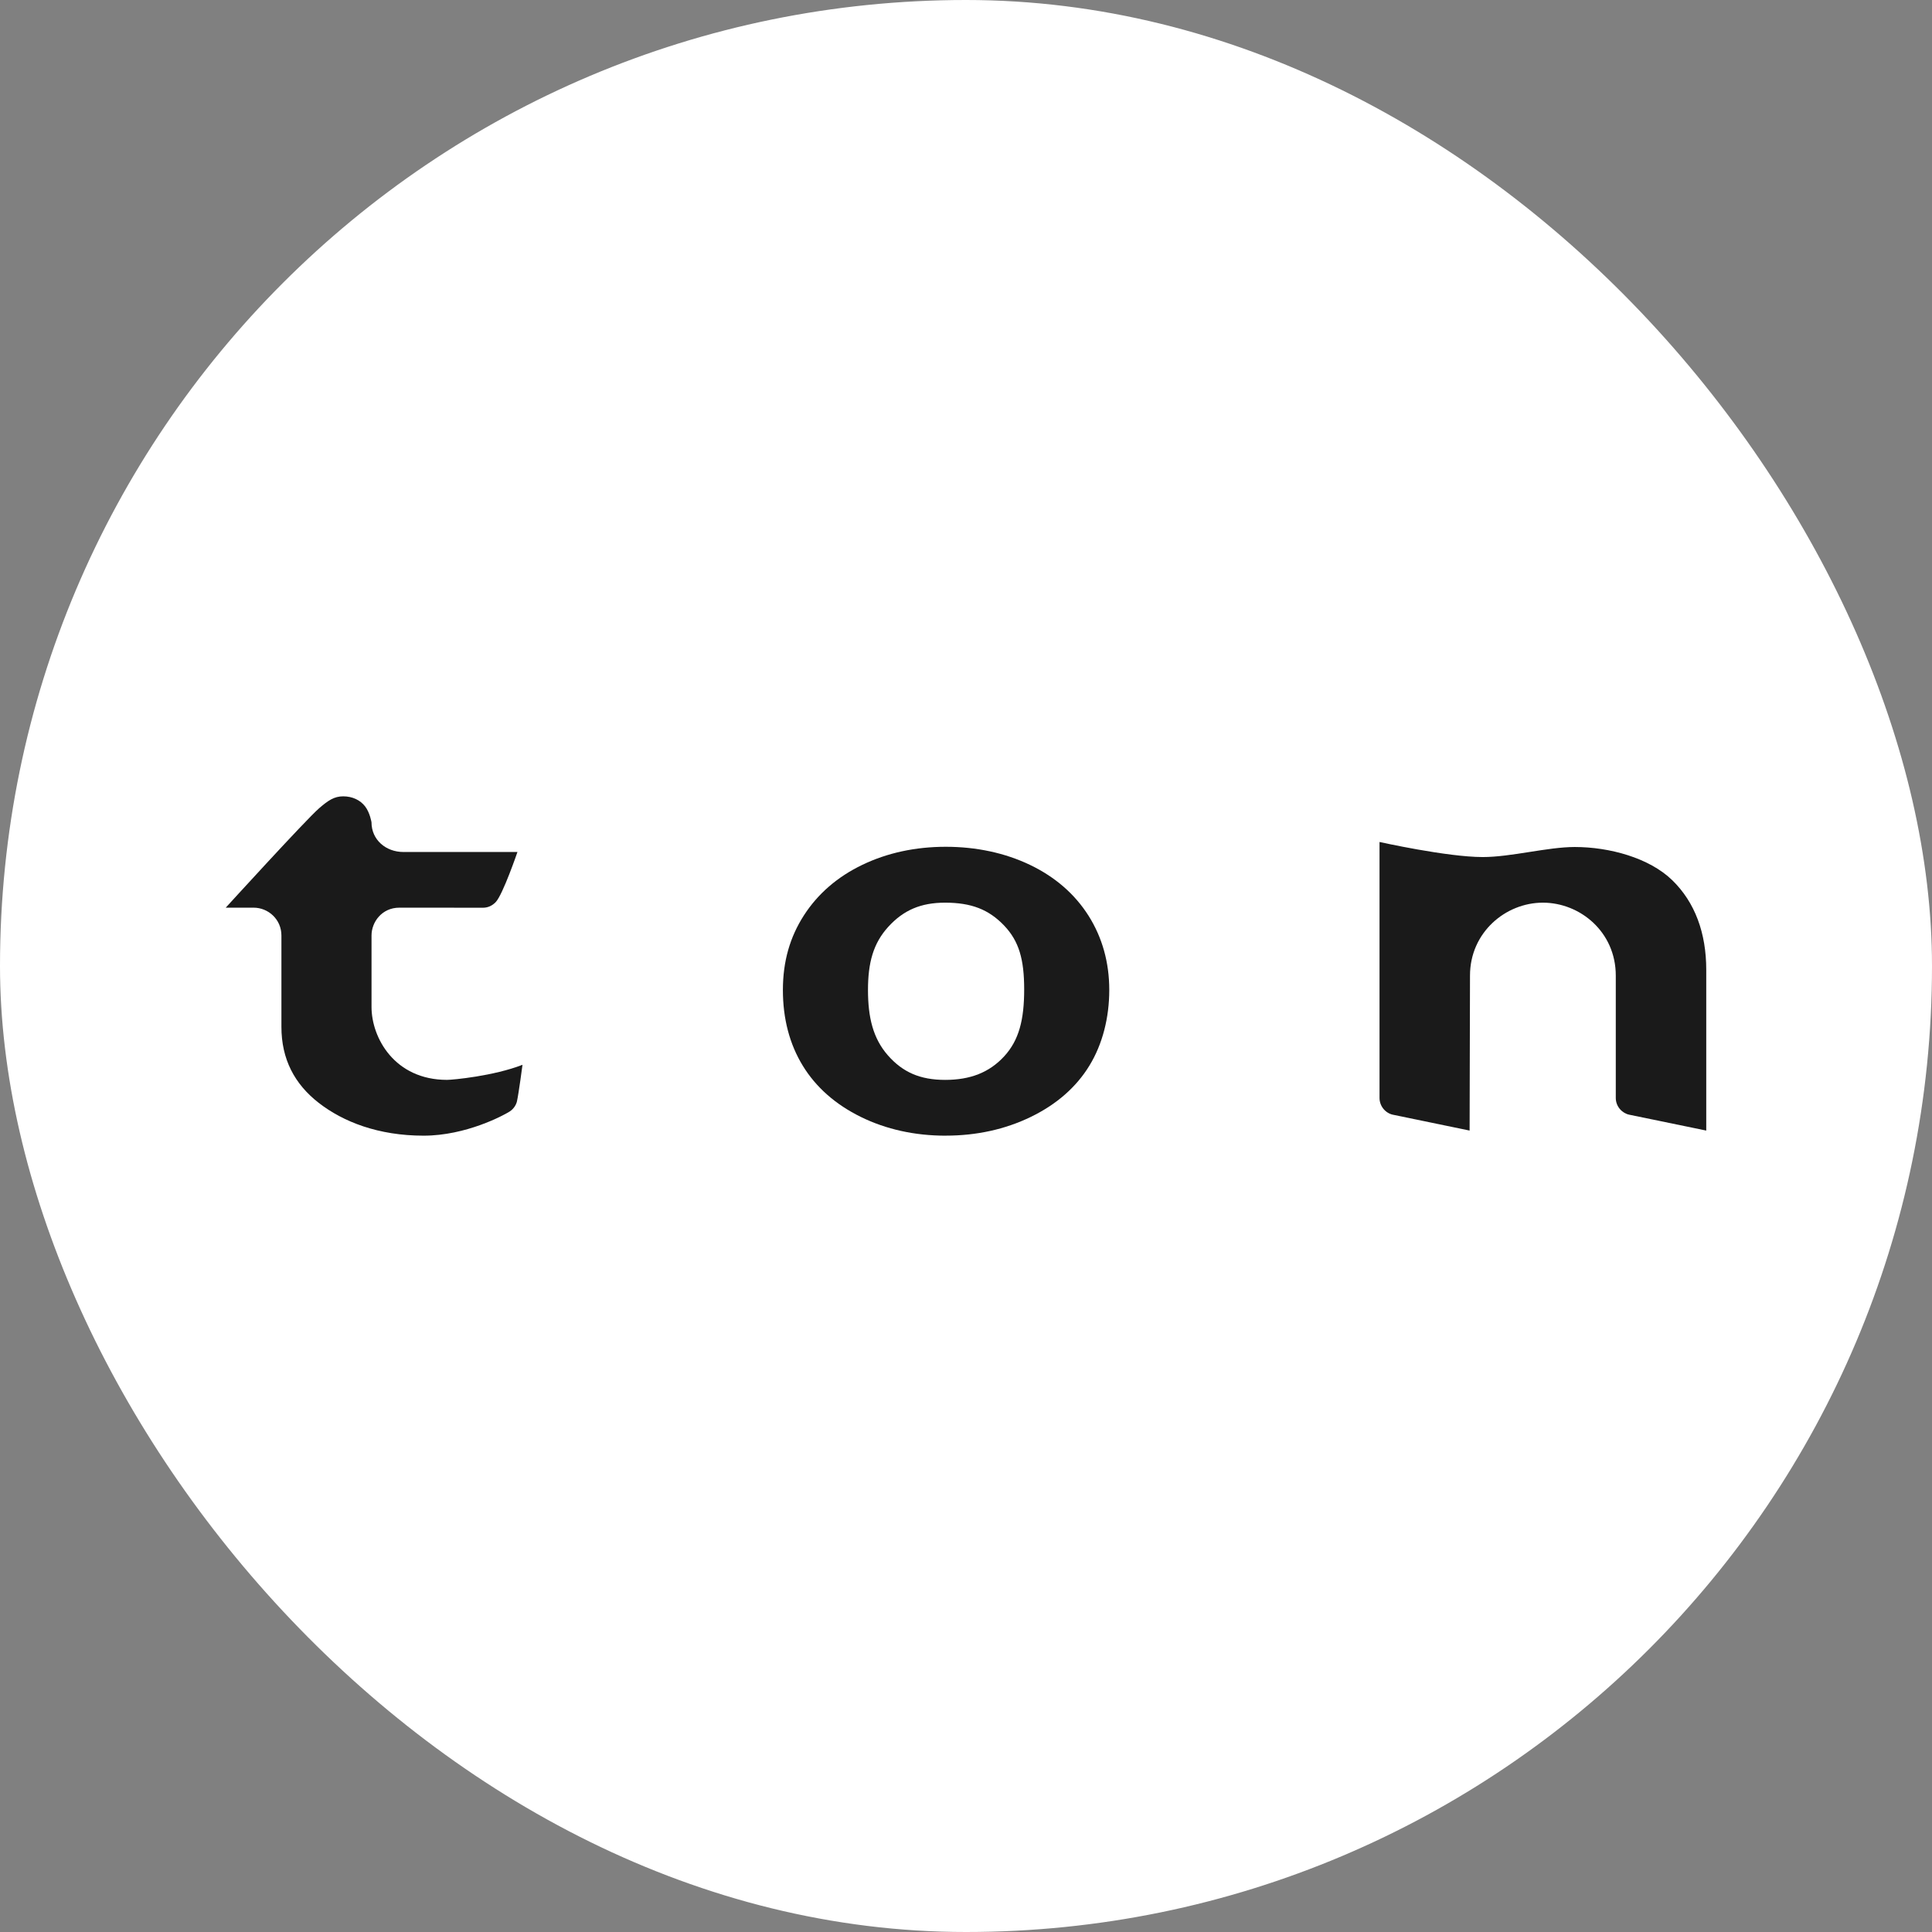 <svg width="160" height="160" viewBox="0 0 160 160" fill="none" xmlns="http://www.w3.org/2000/svg">
<rect x="0" y="0" width="160" height="160" fill="#808080" stroke="none"/>
<rect width="160" height="160" rx="80" fill="white"/>
<g clip-path="url(#clip0_651_4689)">
<path d="M35.079 94.051C31.351 94.051 28.428 92.915 26.389 91.329C24.391 89.773 23.306 87.715 23.306 85.039V77.475C23.306 76.143 22.224 75.169 20.999 75.169H18.695C18.695 75.169 25.342 67.875 26.426 66.938C27.178 66.285 27.683 65.946 28.433 65.949C29.182 65.951 29.831 66.257 30.236 66.781C30.64 67.304 30.766 68.097 30.766 68.097C30.766 69.549 31.953 70.559 33.413 70.559H42.853C42.853 70.559 41.642 74.095 41.054 74.707C40.759 75.016 40.391 75.174 40.005 75.174C39.041 75.174 33.075 75.169 33.075 75.169C31.628 75.169 30.768 76.358 30.768 77.475V83.393C30.768 85.939 32.672 89.43 37.02 89.43C37.495 89.43 40.876 89.114 43.271 88.182C43.271 88.182 42.956 90.568 42.812 91.21C42.757 91.455 42.57 91.821 42.199 92.056C41.724 92.358 38.602 94.051 35.082 94.051H35.079Z" fill="#1A1A1A"/>
<path d="M134.925 92.314C134.36 92.198 133.812 91.658 133.812 90.925V80.792C133.812 77.183 130.863 74.755 127.775 74.755C124.687 74.755 121.739 77.217 121.739 80.792L121.707 93.629L115.359 92.317C114.756 92.193 114.246 91.626 114.246 90.925V69.729C114.246 69.729 119.846 70.977 122.795 70.977C125.142 70.977 128.162 70.145 130.413 70.145C133.284 70.145 136.58 71.043 138.484 72.89C140.381 74.733 141.304 77.283 141.304 80.314V93.629" fill="#1A1A1A"/>
<path d="M78.324 94.052C75.752 94.052 73.385 93.528 71.286 92.497C69.19 91.466 67.574 90.042 66.484 88.26C65.391 86.477 64.836 84.367 64.836 81.99C64.836 79.613 65.421 77.601 66.575 75.809C67.727 74.019 69.357 72.609 71.419 71.62C73.481 70.63 75.805 70.127 78.324 70.127C80.843 70.127 83.227 70.632 85.309 71.631C87.387 72.627 89.016 74.047 90.153 75.844C91.288 77.645 91.865 79.711 91.865 81.987C91.865 84.264 91.311 86.474 90.216 88.257C89.126 90.038 87.496 91.464 85.373 92.495C83.25 93.526 80.877 94.049 78.322 94.049L78.324 94.052ZM78.271 74.755C76.255 74.755 74.825 75.373 73.565 76.753C72.312 78.127 71.883 79.738 71.883 81.992C71.883 84.246 72.299 85.992 73.524 87.391C74.756 88.799 76.203 89.432 78.271 89.432C80.34 89.432 81.922 88.829 83.163 87.48C84.397 86.141 84.818 84.429 84.818 81.942C84.818 79.455 84.392 77.939 83.147 76.639C81.878 75.316 80.436 74.755 78.269 74.755H78.271Z" fill="#1A1A1A"/>
</g>
<defs>
<clipPath id="clip0_651_4689">
<rect width="122.613" height="28.103" fill="white" transform="translate(18.695 65.948)"/>
</clipPath>
</defs>
</svg>

